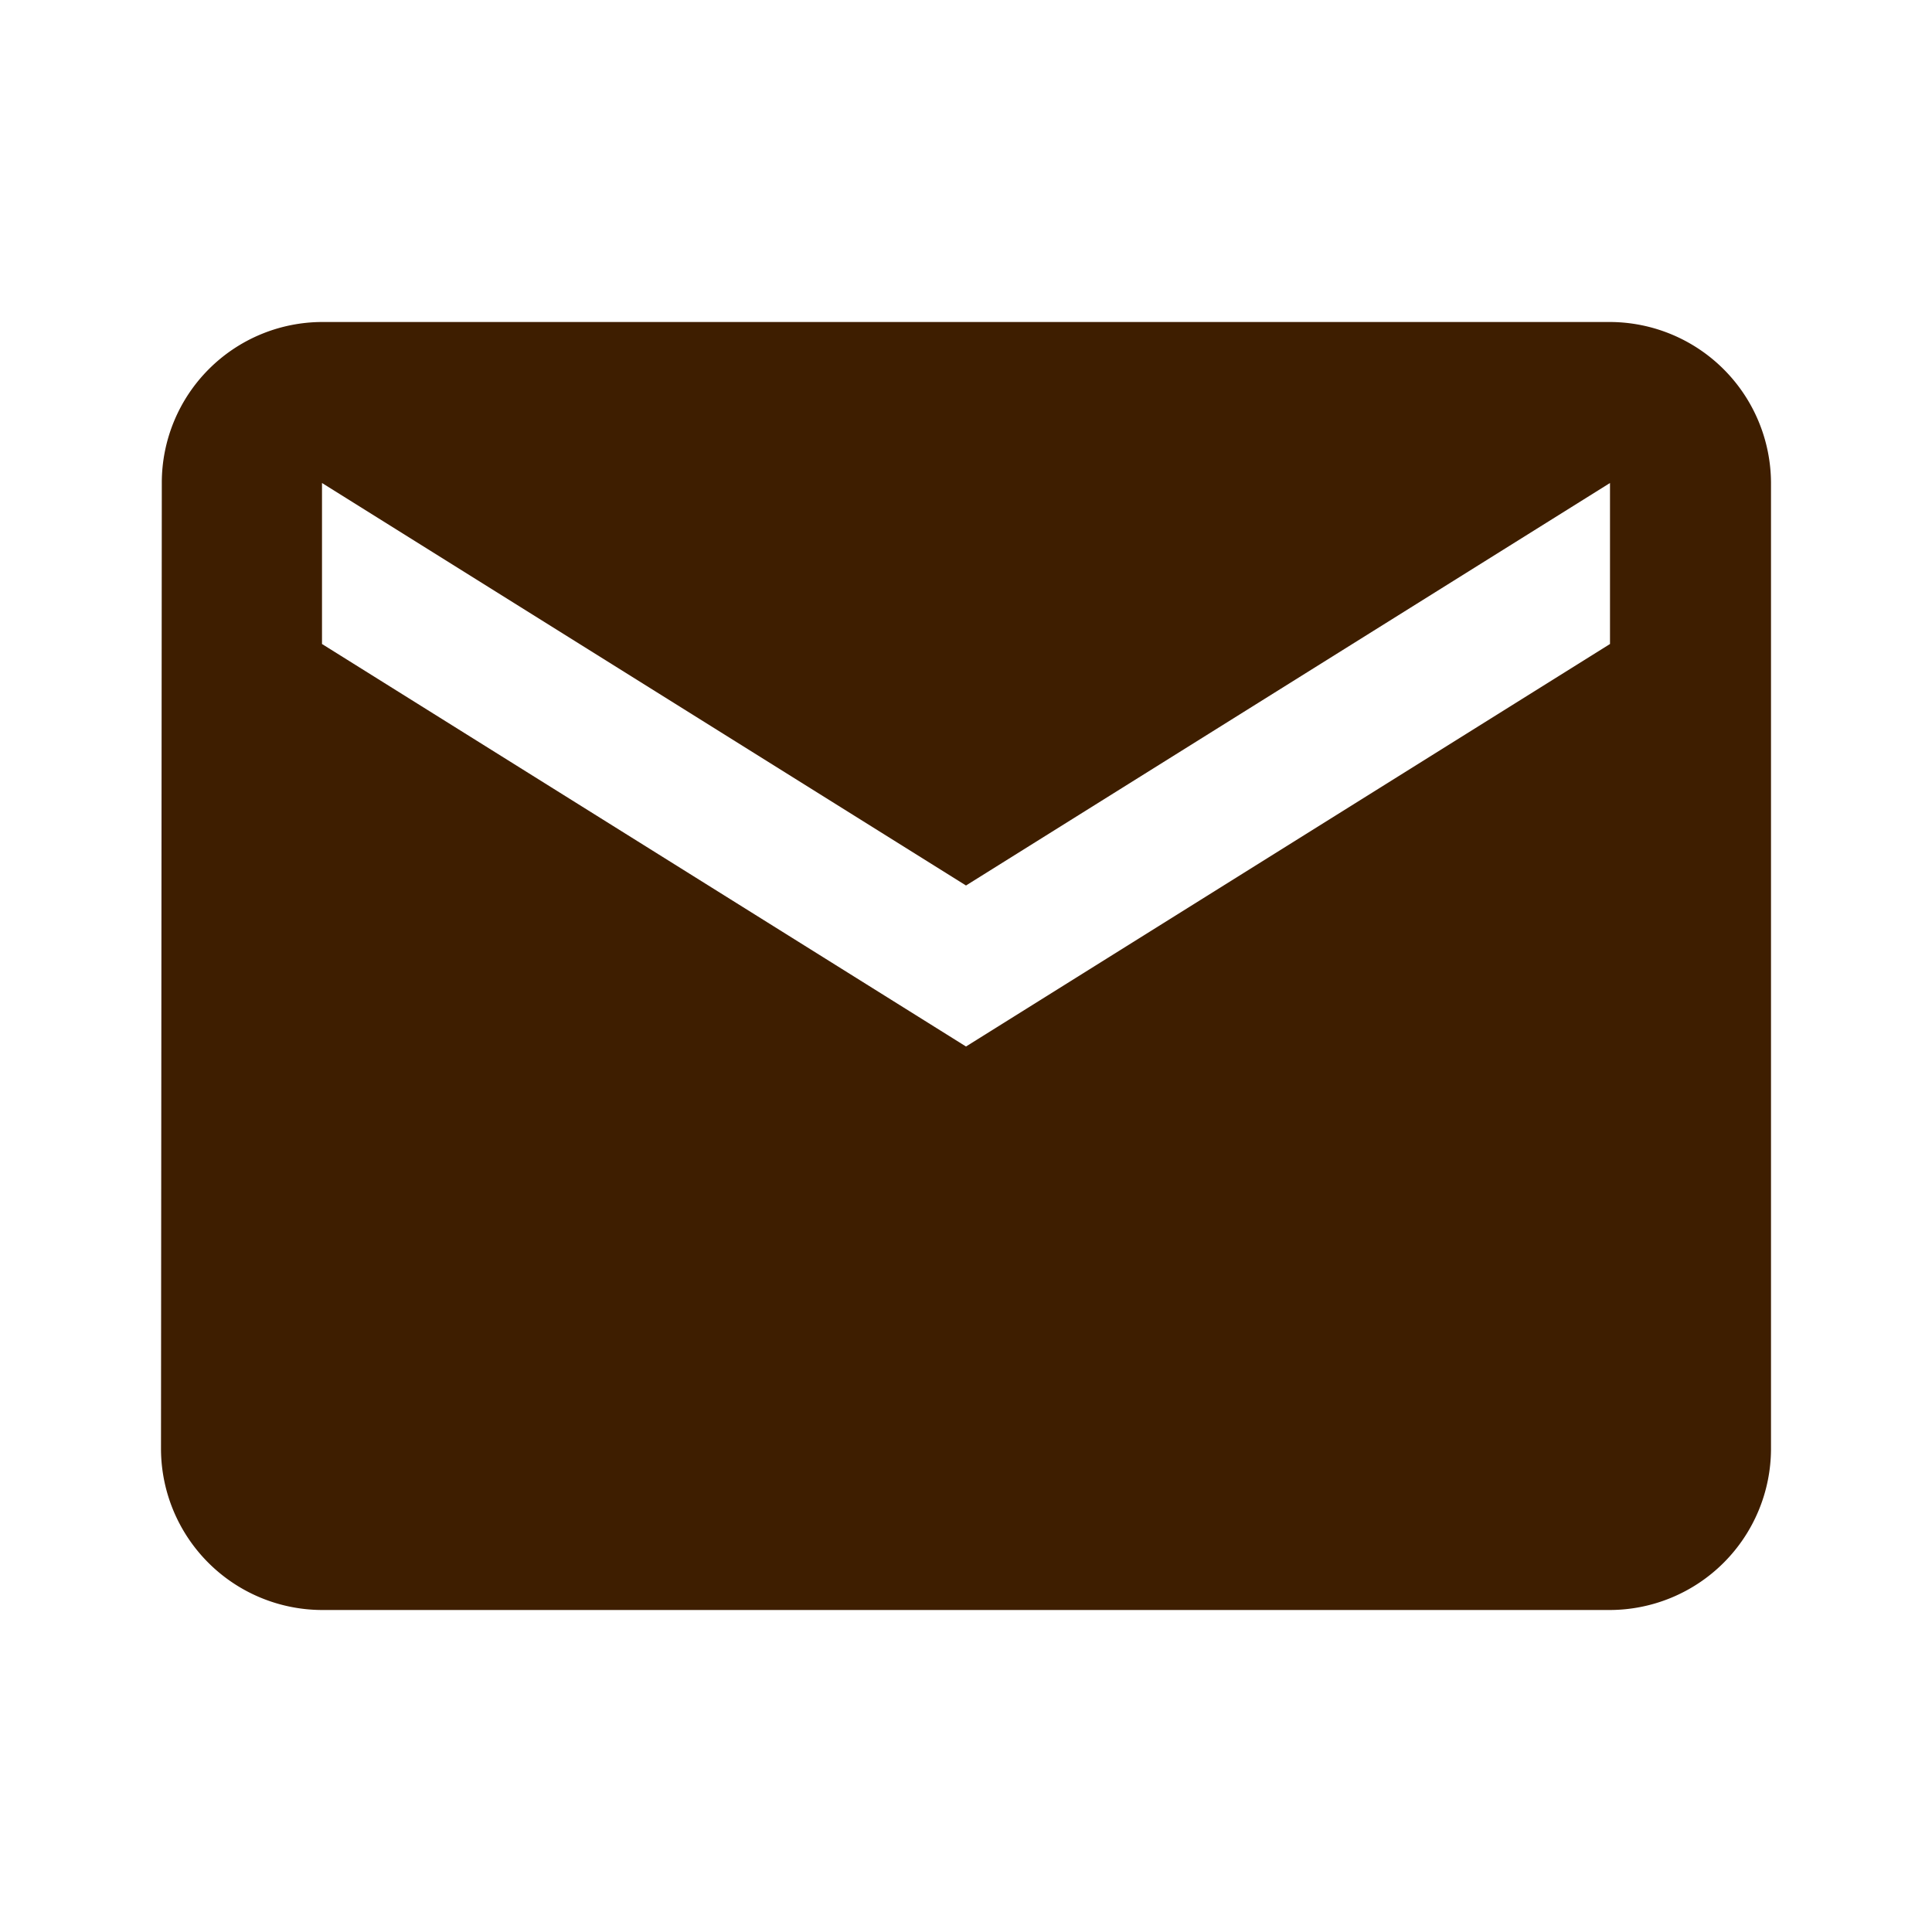 <svg xmlns="http://www.w3.org/2000/svg" width="60" height="60"><defs><clipPath id="a"><path data-name="長方形 2465" fill="#3e1e00" d="M0 0h50v40H0z"/></clipPath></defs><g data-name="グループ 2077"><g data-name="グループ 2075" transform="translate(5 10)" clip-path="url(#a)"><path data-name="パス 824" d="M45 0H5A4.993 4.993 0 00.025 5L0 35a5.015 5.015 0 005 5h40a5.015 5.015 0 005-5V5a5.015 5.015 0 00-5-5m0 10L25 22.5 5 10V5l20 12.5L45 5z" fill="#3e1e00"/></g><path data-name="長方形 2466" fill="none" d="M0 0h60v60H0z"/></g></svg>